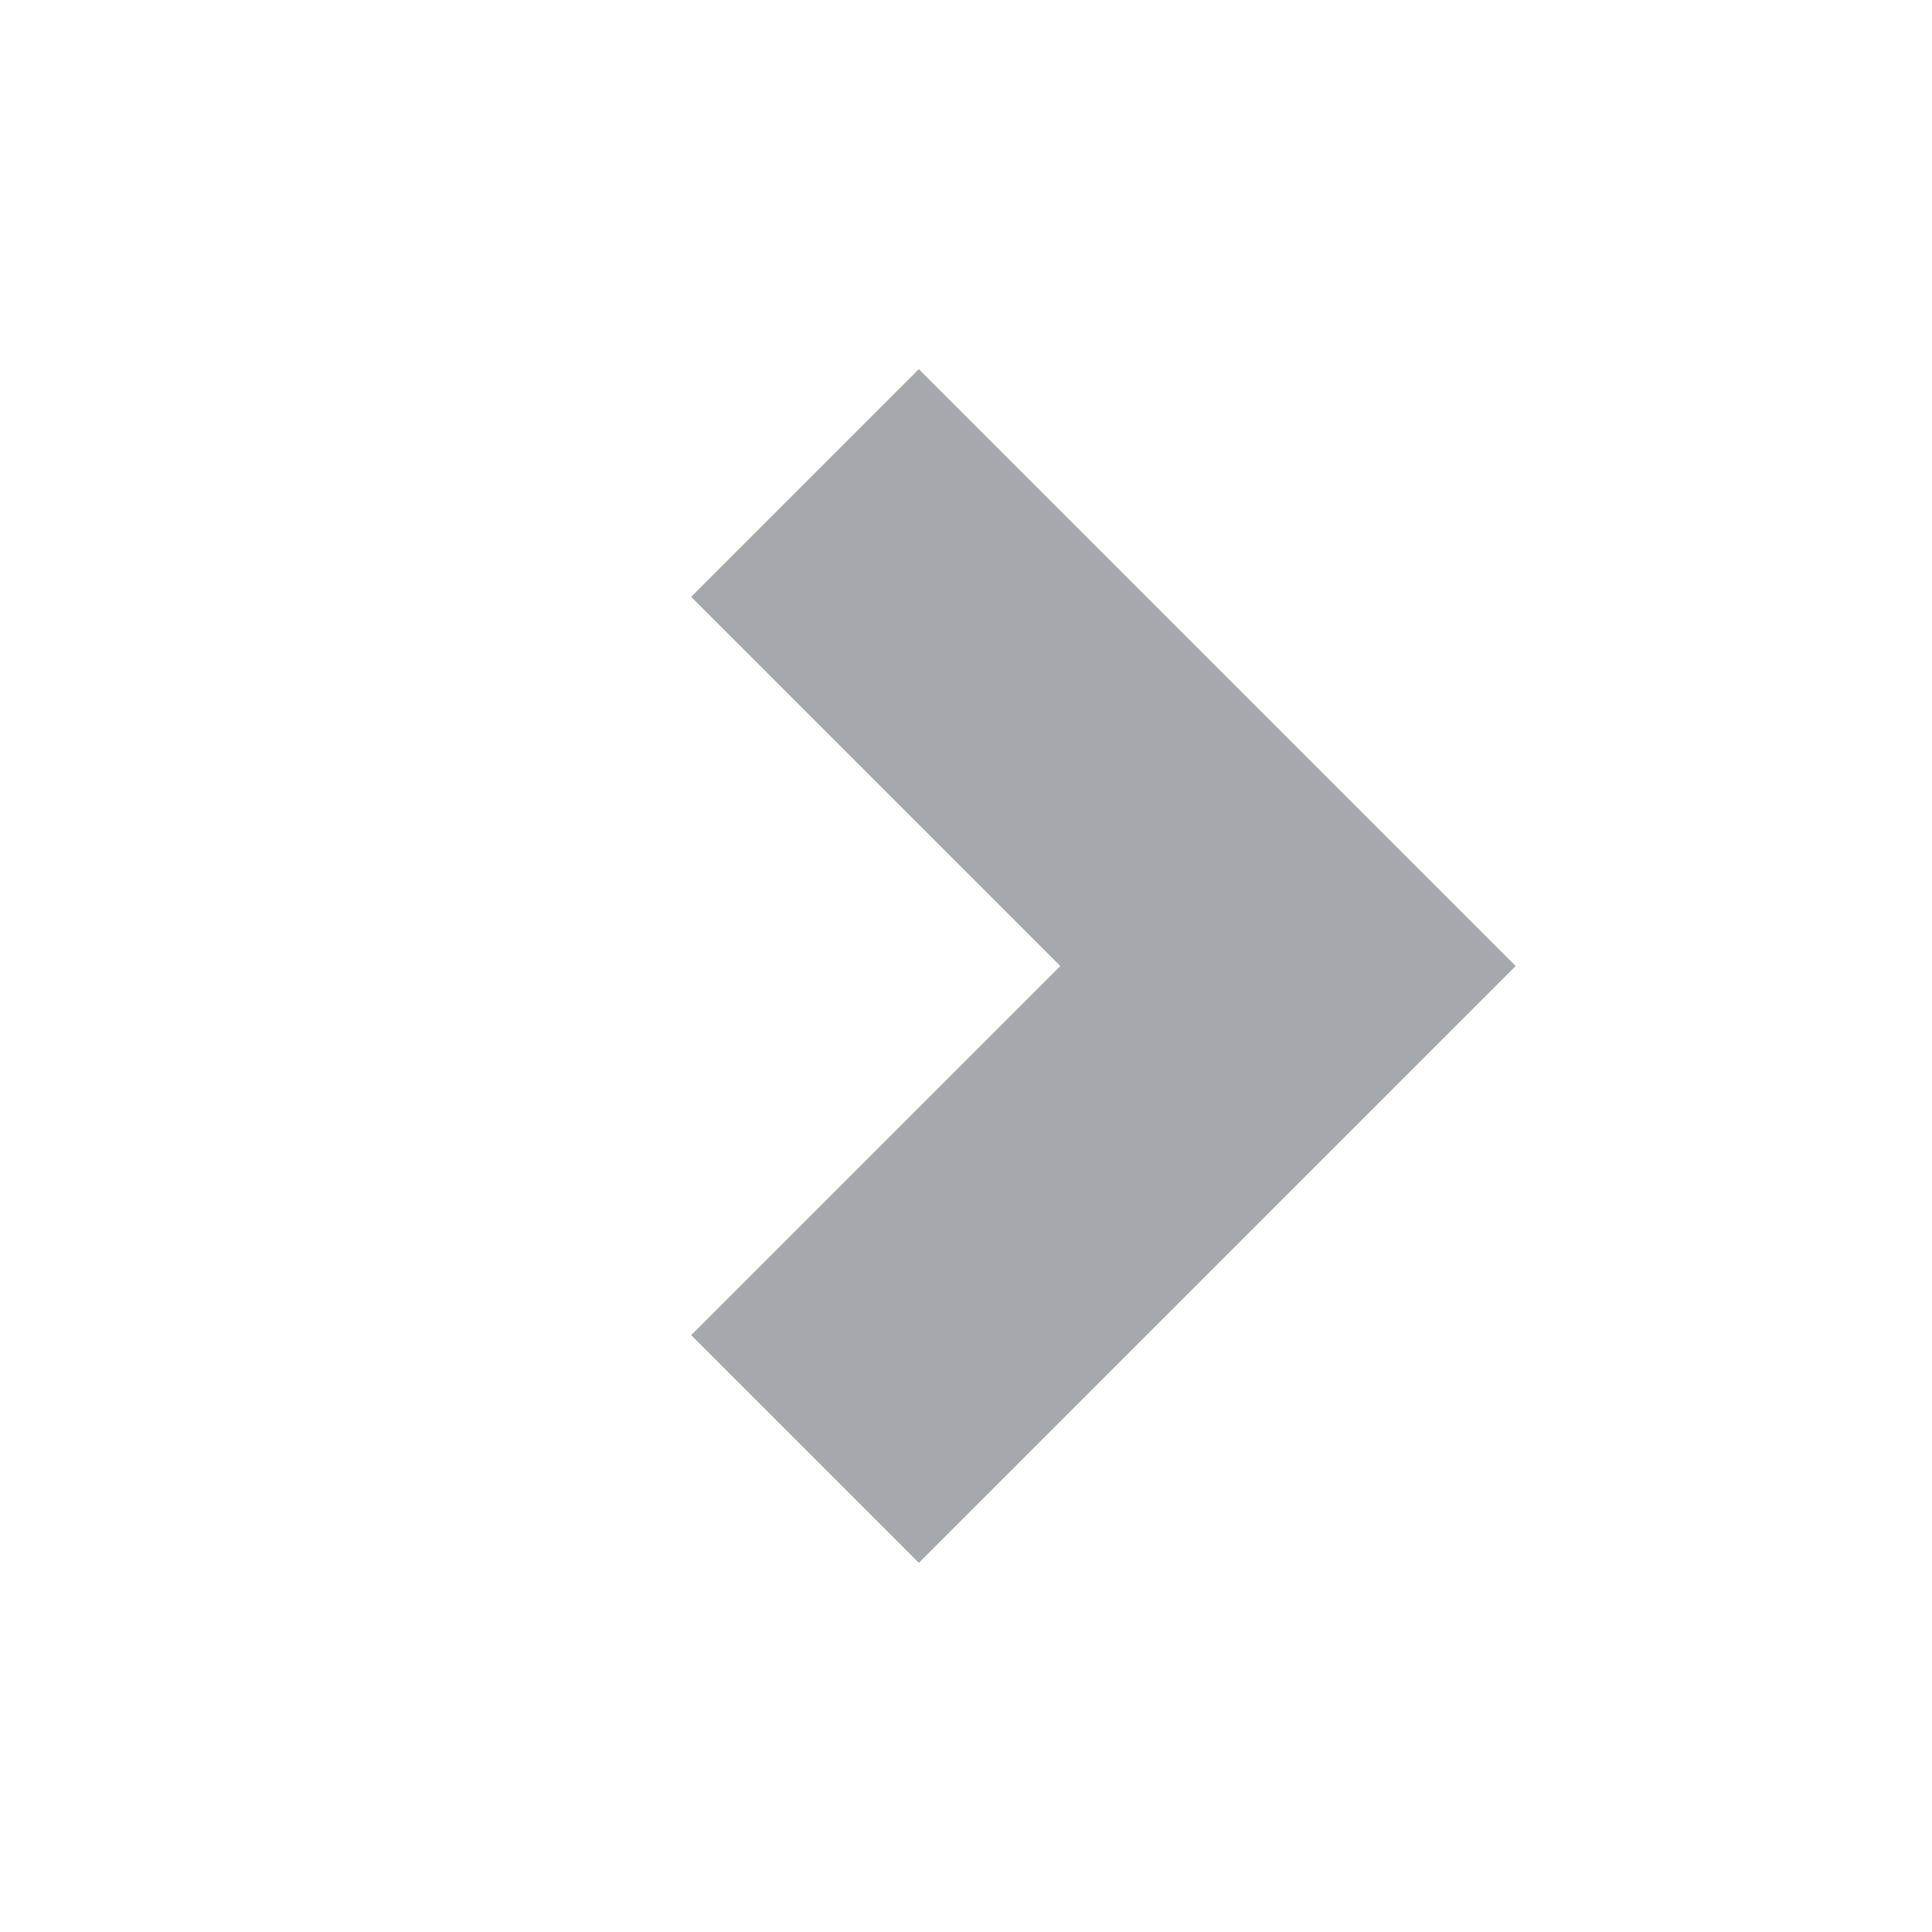 <?xml version="1.0" encoding="UTF-8"?> <svg xmlns="http://www.w3.org/2000/svg" width="12" height="12" viewBox="0 0 12 12" fill="none"><path d="M5 3L8 6L5 9" stroke="#1E2935" stroke-opacity="0.4" stroke-width="2"></path></svg> 